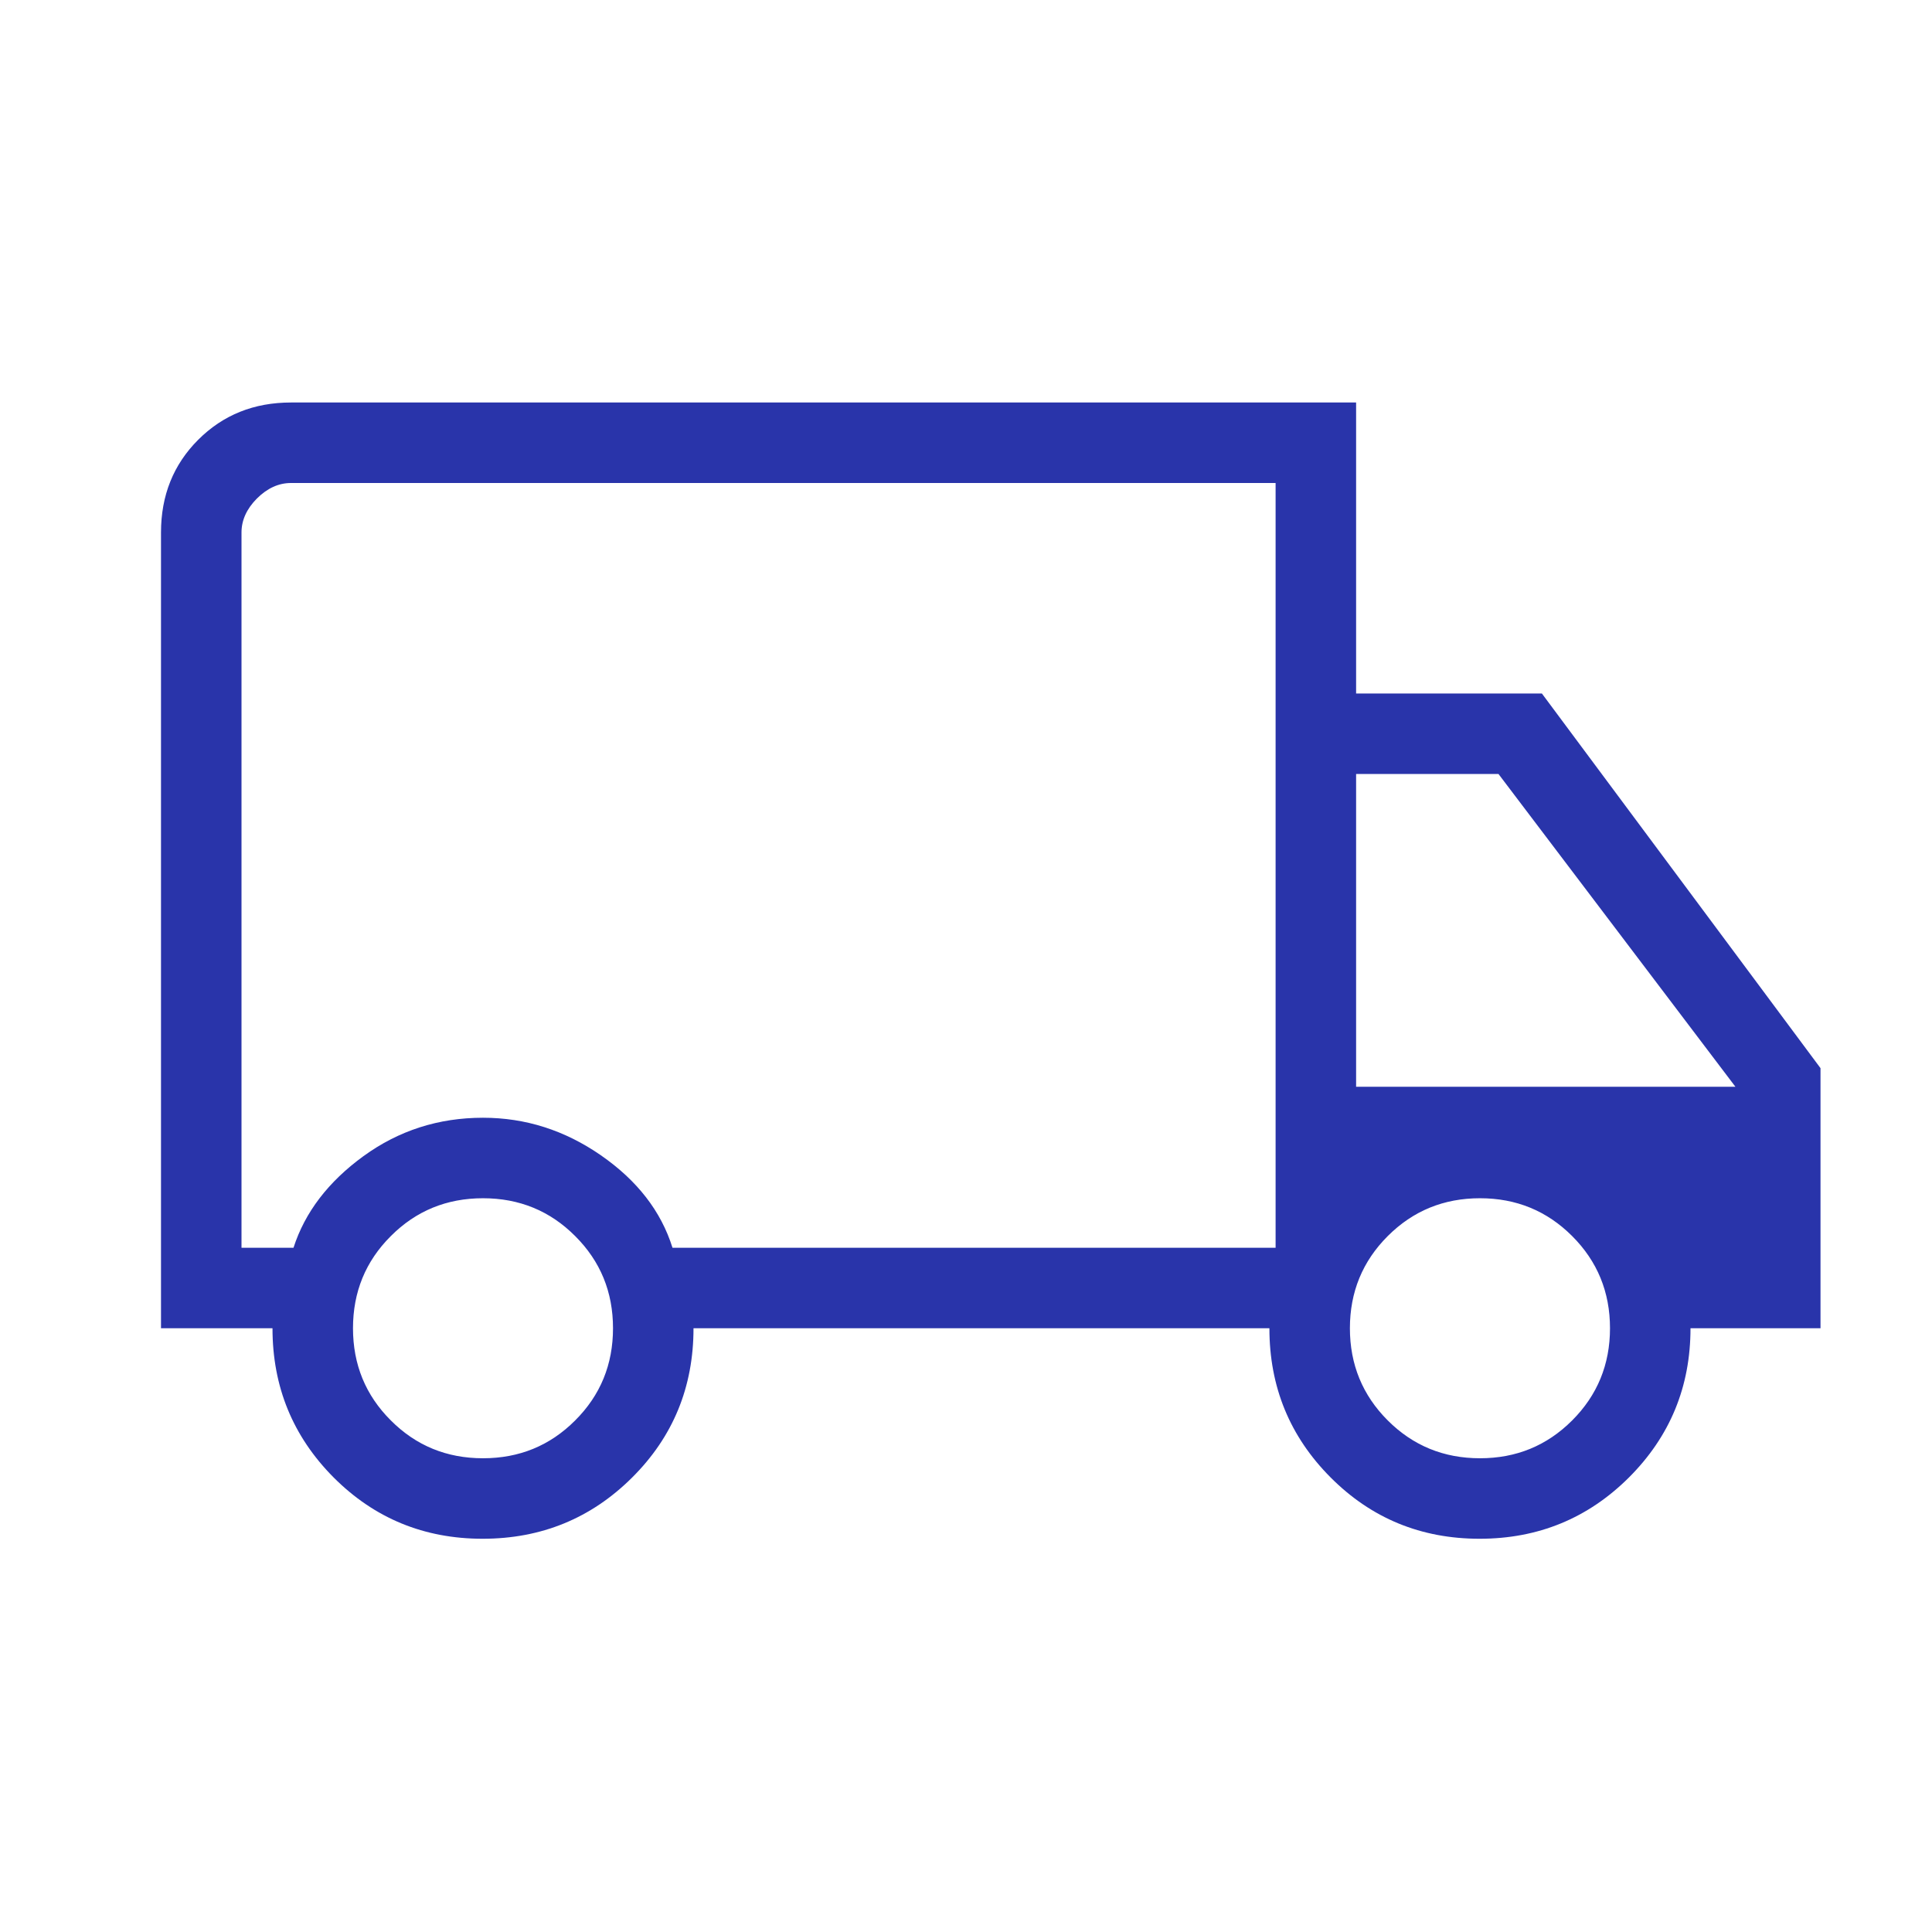 <svg width="24" height="24" viewBox="0 0 24 24" fill="none" xmlns="http://www.w3.org/2000/svg">
<path d="M5.995 19.115C5.268 19.115 4.651 18.861 4.144 18.353C3.638 17.844 3.385 17.227 3.385 16.5H2V6.615C2 6.155 2.154 5.771 2.462 5.463C2.771 5.154 3.155 5 3.615 5H16.846V8.615H19.154L22.615 13.269V16.5H21C21 17.227 20.745 17.844 20.236 18.353C19.726 18.861 19.108 19.115 18.38 19.115C17.652 19.115 17.035 18.861 16.529 18.353C16.022 17.844 15.769 17.227 15.769 16.5H8.615C8.615 17.231 8.361 17.849 7.851 18.356C7.342 18.862 6.723 19.115 5.995 19.115ZM6 18.115C6.45 18.115 6.832 17.959 7.145 17.645C7.459 17.332 7.615 16.95 7.615 16.5C7.615 16.05 7.459 15.668 7.145 15.355C6.832 15.041 6.45 14.885 6 14.885C5.55 14.885 5.168 15.041 4.855 15.355C4.541 15.668 4.385 16.05 4.385 16.5C4.385 16.95 4.541 17.332 4.855 17.645C5.168 17.959 5.55 18.115 6 18.115ZM3 15.5H3.646C3.788 15.059 4.078 14.68 4.515 14.362C4.953 14.044 5.447 13.885 6 13.885C6.527 13.885 7.015 14.04 7.465 14.352C7.915 14.664 8.212 15.046 8.354 15.5H15.846V6H3.615C3.462 6 3.321 6.064 3.192 6.192C3.064 6.321 3 6.462 3 6.615V15.5ZM18.385 18.115C18.835 18.115 19.216 17.959 19.53 17.645C19.843 17.332 20 16.95 20 16.5C20 16.05 19.843 15.668 19.53 15.355C19.216 15.041 18.835 14.885 18.385 14.885C17.935 14.885 17.553 15.041 17.239 15.355C16.926 15.668 16.769 16.05 16.769 16.5C16.769 16.95 16.926 17.332 17.239 17.645C17.553 17.959 17.935 18.115 18.385 18.115ZM16.846 13.5H21.558L18.615 9.615H16.846V13.5Z" fill="#2934AA"/>
</svg>
